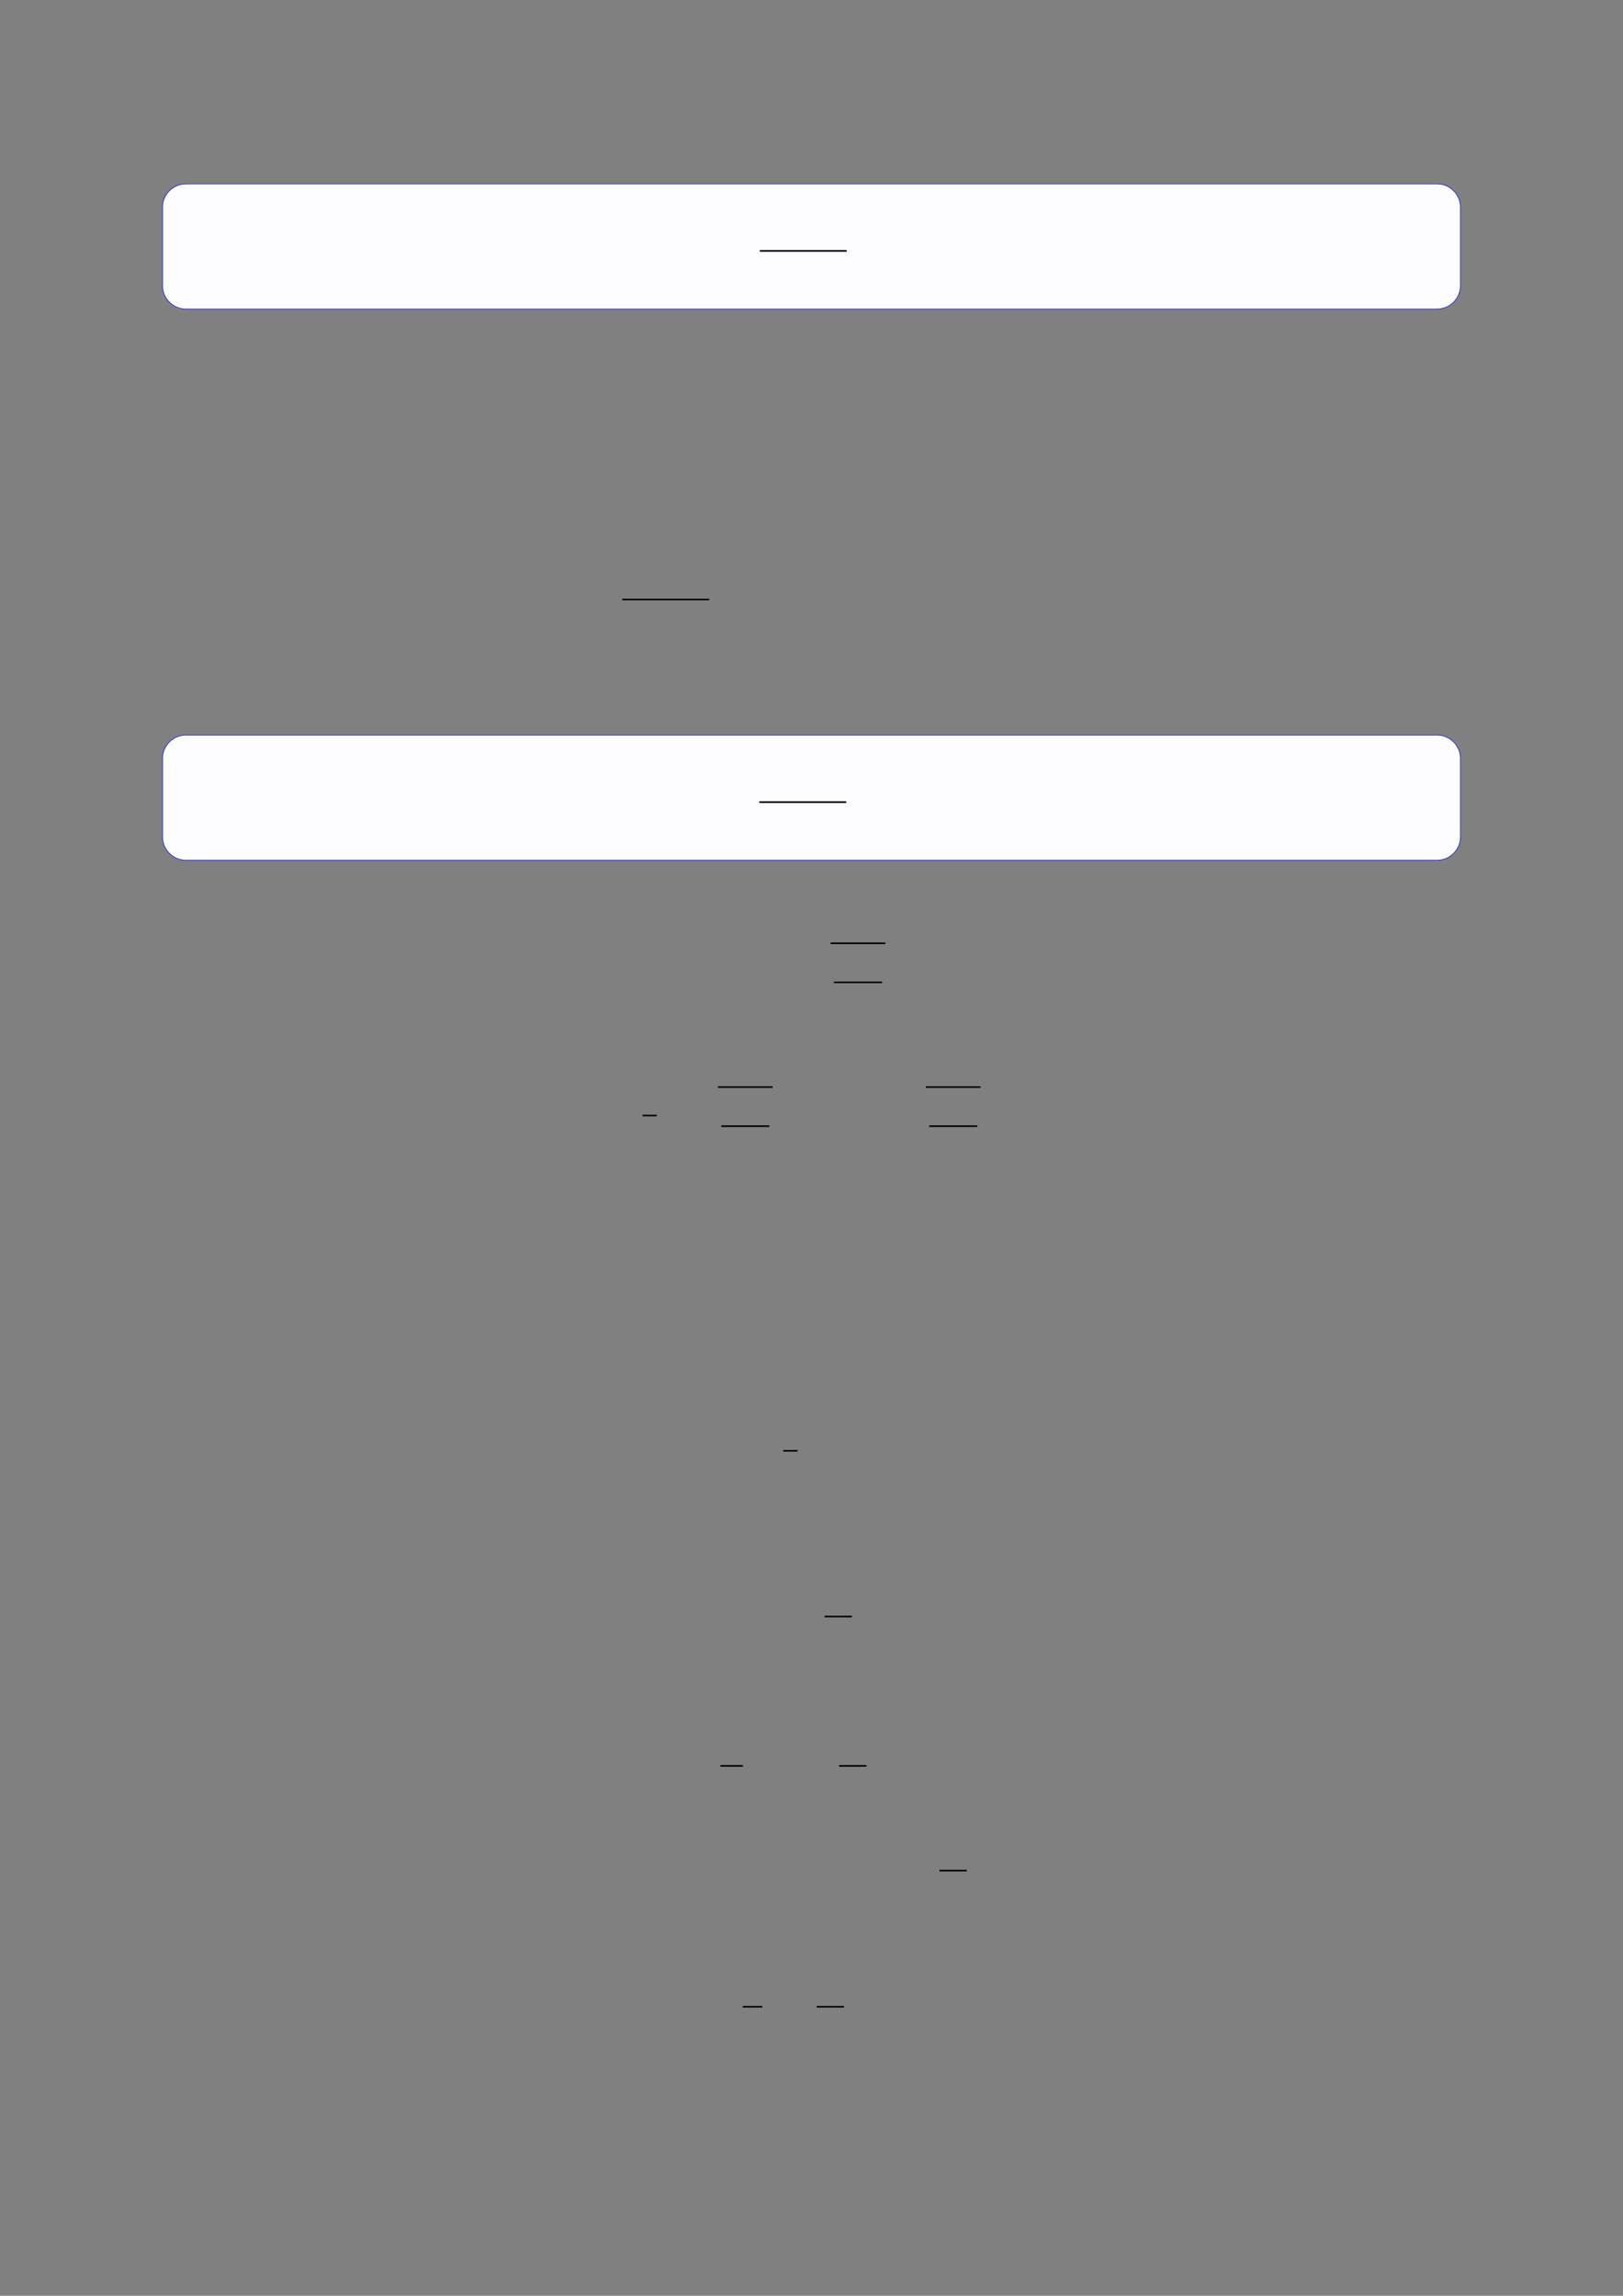 <?xml version="1.0" encoding="UTF-8"?>
<svg xmlns="http://www.w3.org/2000/svg" xmlns:xlink="http://www.w3.org/1999/xlink" width="3307.111" height="4677.167" viewBox="0 0 3307.111 4677.167">
<rect x="0" y="0" width="3307.111" height="4677.167" fill="#808080" stroke="none"/>
<path fill-rule="nonzero" fill="rgb(0%, 0%, 100%)" fill-opacity="1" d="M 330.707 581.703 L 330.707 422.516 C 330.707 395.812 352.352 374.164 379.059 374.164 L 2928.066 374.164 C 2954.773 374.164 2976.418 395.812 2976.418 422.516 L 2976.418 581.703 C 2976.418 608.406 2954.773 630.055 2928.066 630.055 L 379.059 630.055 C 352.352 630.055 330.707 608.406 330.707 581.703 Z M 330.707 581.703 "/>
<path fill-rule="nonzero" fill="rgb(98.999%, 98.999%, 100%)" fill-opacity="1" d="M 331.812 581.703 L 331.812 422.516 C 331.812 396.422 352.965 375.27 379.059 375.27 L 2928.066 375.27 C 2954.16 375.27 2975.312 396.422 2975.312 422.516 L 2975.312 581.703 C 2975.312 607.797 2954.16 628.949 2928.066 628.949 L 379.059 628.949 C 352.965 628.949 331.812 607.797 331.812 581.703 Z M 331.812 581.703 "/>
<path fill="none" stroke-width="0.588" stroke-linecap="butt" stroke-linejoin="miter" stroke="rgb(0%, 0%, 0%)" stroke-opacity="1" stroke-miterlimit="10" d="M 192.292 -38.712 L 224.17 -38.712 " transform="matrix(5.556, 0, 0, -5.556, 479.85, 296.039)"/>
<path fill="none" stroke-width="0.588" stroke-linecap="butt" stroke-linejoin="miter" stroke="rgb(0%, 0%, 0%)" stroke-opacity="1" stroke-miterlimit="10" d="M 156.234 -147.816 L 188.112 -147.816 " transform="matrix(5.556, 0, 0, -5.556, 400, 400)"/>
<path fill-rule="nonzero" fill="rgb(0%, 0%, 100%)" fill-opacity="1" d="M 330.707 1704.648 L 330.707 1545.461 C 330.707 1518.758 352.352 1497.109 379.059 1497.109 L 2928.066 1497.109 C 2954.773 1497.109 2976.418 1518.758 2976.418 1545.461 L 2976.418 1704.648 C 2976.418 1731.352 2954.773 1753 2928.066 1753 L 379.059 1753 C 352.352 1753 330.707 1731.352 330.707 1704.648 Z M 330.707 1704.648 "/>
<path fill-rule="nonzero" fill="rgb(98.999%, 98.999%, 100%)" fill-opacity="1" d="M 331.812 1704.648 L 331.812 1545.461 C 331.812 1519.367 352.965 1498.215 379.059 1498.215 L 2928.066 1498.215 C 2954.16 1498.215 2975.312 1519.367 2975.312 1545.461 L 2975.312 1704.648 C 2975.312 1730.742 2954.16 1751.895 2928.066 1751.895 L 379.059 1751.895 C 352.965 1751.895 331.812 1730.742 331.812 1704.648 Z M 331.812 1704.648 "/>
<path fill="none" stroke-width="0.588" stroke-linecap="butt" stroke-linejoin="miter" stroke="rgb(0%, 0%, 0%)" stroke-opacity="1" stroke-miterlimit="10" d="M 192.107 -240.841 L 223.985 -240.841 " transform="matrix(5.556, 0, 0, -5.556, 479.85, 296.039)"/>
<path fill="none" stroke-width="0.588" stroke-linecap="butt" stroke-linejoin="miter" stroke="rgb(0%, 0%, 0%)" stroke-opacity="1" stroke-miterlimit="10" d="M 232.639 -273.893 L 252.691 -273.893 " transform="matrix(5.556, 0, 0, -5.556, 400, 400)"/>
<path fill="none" stroke-width="0.588" stroke-linecap="butt" stroke-linejoin="miter" stroke="rgb(0%, 0%, 0%)" stroke-opacity="1" stroke-miterlimit="10" d="M 233.834 -288.219 L 251.495 -288.219 " transform="matrix(5.556, 0, 0, -5.556, 400, 400)"/>
<path fill="none" stroke-width="0.588" stroke-linecap="butt" stroke-linejoin="miter" stroke="rgb(0%, 0%, 0%)" stroke-opacity="1" stroke-miterlimit="10" d="M 163.65 -337.033 L 168.868 -337.033 " transform="matrix(5.556, 0, 0, -5.556, 400, 400)"/>
<path fill="none" stroke-width="0.588" stroke-linecap="butt" stroke-linejoin="miter" stroke="rgb(0%, 0%, 0%)" stroke-opacity="1" stroke-miterlimit="10" d="M 191.312 -326.613 L 211.364 -326.613 " transform="matrix(5.556, 0, 0, -5.556, 400, 400)"/>
<path fill="none" stroke-width="0.588" stroke-linecap="butt" stroke-linejoin="miter" stroke="rgb(0%, 0%, 0%)" stroke-opacity="1" stroke-miterlimit="10" d="M 192.508 -340.939 L 210.169 -340.939 " transform="matrix(5.556, 0, 0, -5.556, 400, 400)"/>
<path fill="none" stroke-width="0.588" stroke-linecap="butt" stroke-linejoin="miter" stroke="rgb(0%, 0%, 0%)" stroke-opacity="1" stroke-miterlimit="10" d="M 267.574 -326.613 L 287.626 -326.613 " transform="matrix(5.556, 0, 0, -5.556, 400, 400)"/>
<path fill="none" stroke-width="0.588" stroke-linecap="butt" stroke-linejoin="miter" stroke="rgb(0%, 0%, 0%)" stroke-opacity="1" stroke-miterlimit="10" d="M 268.77 -340.939 L 286.431 -340.939 " transform="matrix(5.556, 0, 0, -5.556, 400, 400)"/>
<path fill="none" stroke-width="0.588" stroke-linecap="butt" stroke-linejoin="miter" stroke="rgb(0%, 0%, 0%)" stroke-opacity="1" stroke-miterlimit="10" d="M 215.269 -459.977 L 220.519 -459.977 " transform="matrix(5.556, 0, 0, -5.556, 400, 400)"/>
<path fill="none" stroke-width="0.588" stroke-linecap="butt" stroke-linejoin="miter" stroke="rgb(0%, 0%, 0%)" stroke-opacity="1" stroke-miterlimit="10" d="M 230.426 -520.764 L 240.451 -520.764 " transform="matrix(5.556, 0, 0, -5.556, 400, 400)"/>
<path fill="none" stroke-width="0.588" stroke-linecap="butt" stroke-linejoin="miter" stroke="rgb(0%, 0%, 0%)" stroke-opacity="1" stroke-miterlimit="10" d="M 192.204 -575.53 L 200.457 -575.53 " transform="matrix(5.556, 0, 0, -5.556, 400, 400)"/>
<path fill="none" stroke-width="0.588" stroke-linecap="butt" stroke-linejoin="miter" stroke="rgb(0%, 0%, 0%)" stroke-opacity="1" stroke-miterlimit="10" d="M 235.748 -575.53 L 245.773 -575.53 " transform="matrix(5.556, 0, 0, -5.556, 400, 400)"/>
<path fill="none" stroke-width="0.588" stroke-linecap="butt" stroke-linejoin="miter" stroke="rgb(0%, 0%, 0%)" stroke-opacity="1" stroke-miterlimit="10" d="M 272.548 -613.917 L 282.573 -613.917 " transform="matrix(5.556, 0, 0, -5.556, 400, 400)"/>
<path fill="none" stroke-width="0.588" stroke-linecap="butt" stroke-linejoin="miter" stroke="rgb(0%, 0%, 0%)" stroke-opacity="1" stroke-miterlimit="10" d="M 200.425 -663.839 L 207.554 -663.839 " transform="matrix(5.556, 0, 0, -5.556, 400, 400)"/>
<path fill="none" stroke-width="0.588" stroke-linecap="butt" stroke-linejoin="miter" stroke="rgb(0%, 0%, 0%)" stroke-opacity="1" stroke-miterlimit="10" d="M 227.527 -663.839 L 237.552 -663.839 " transform="matrix(5.556, 0, 0, -5.556, 400, 400)"/>
</svg>
